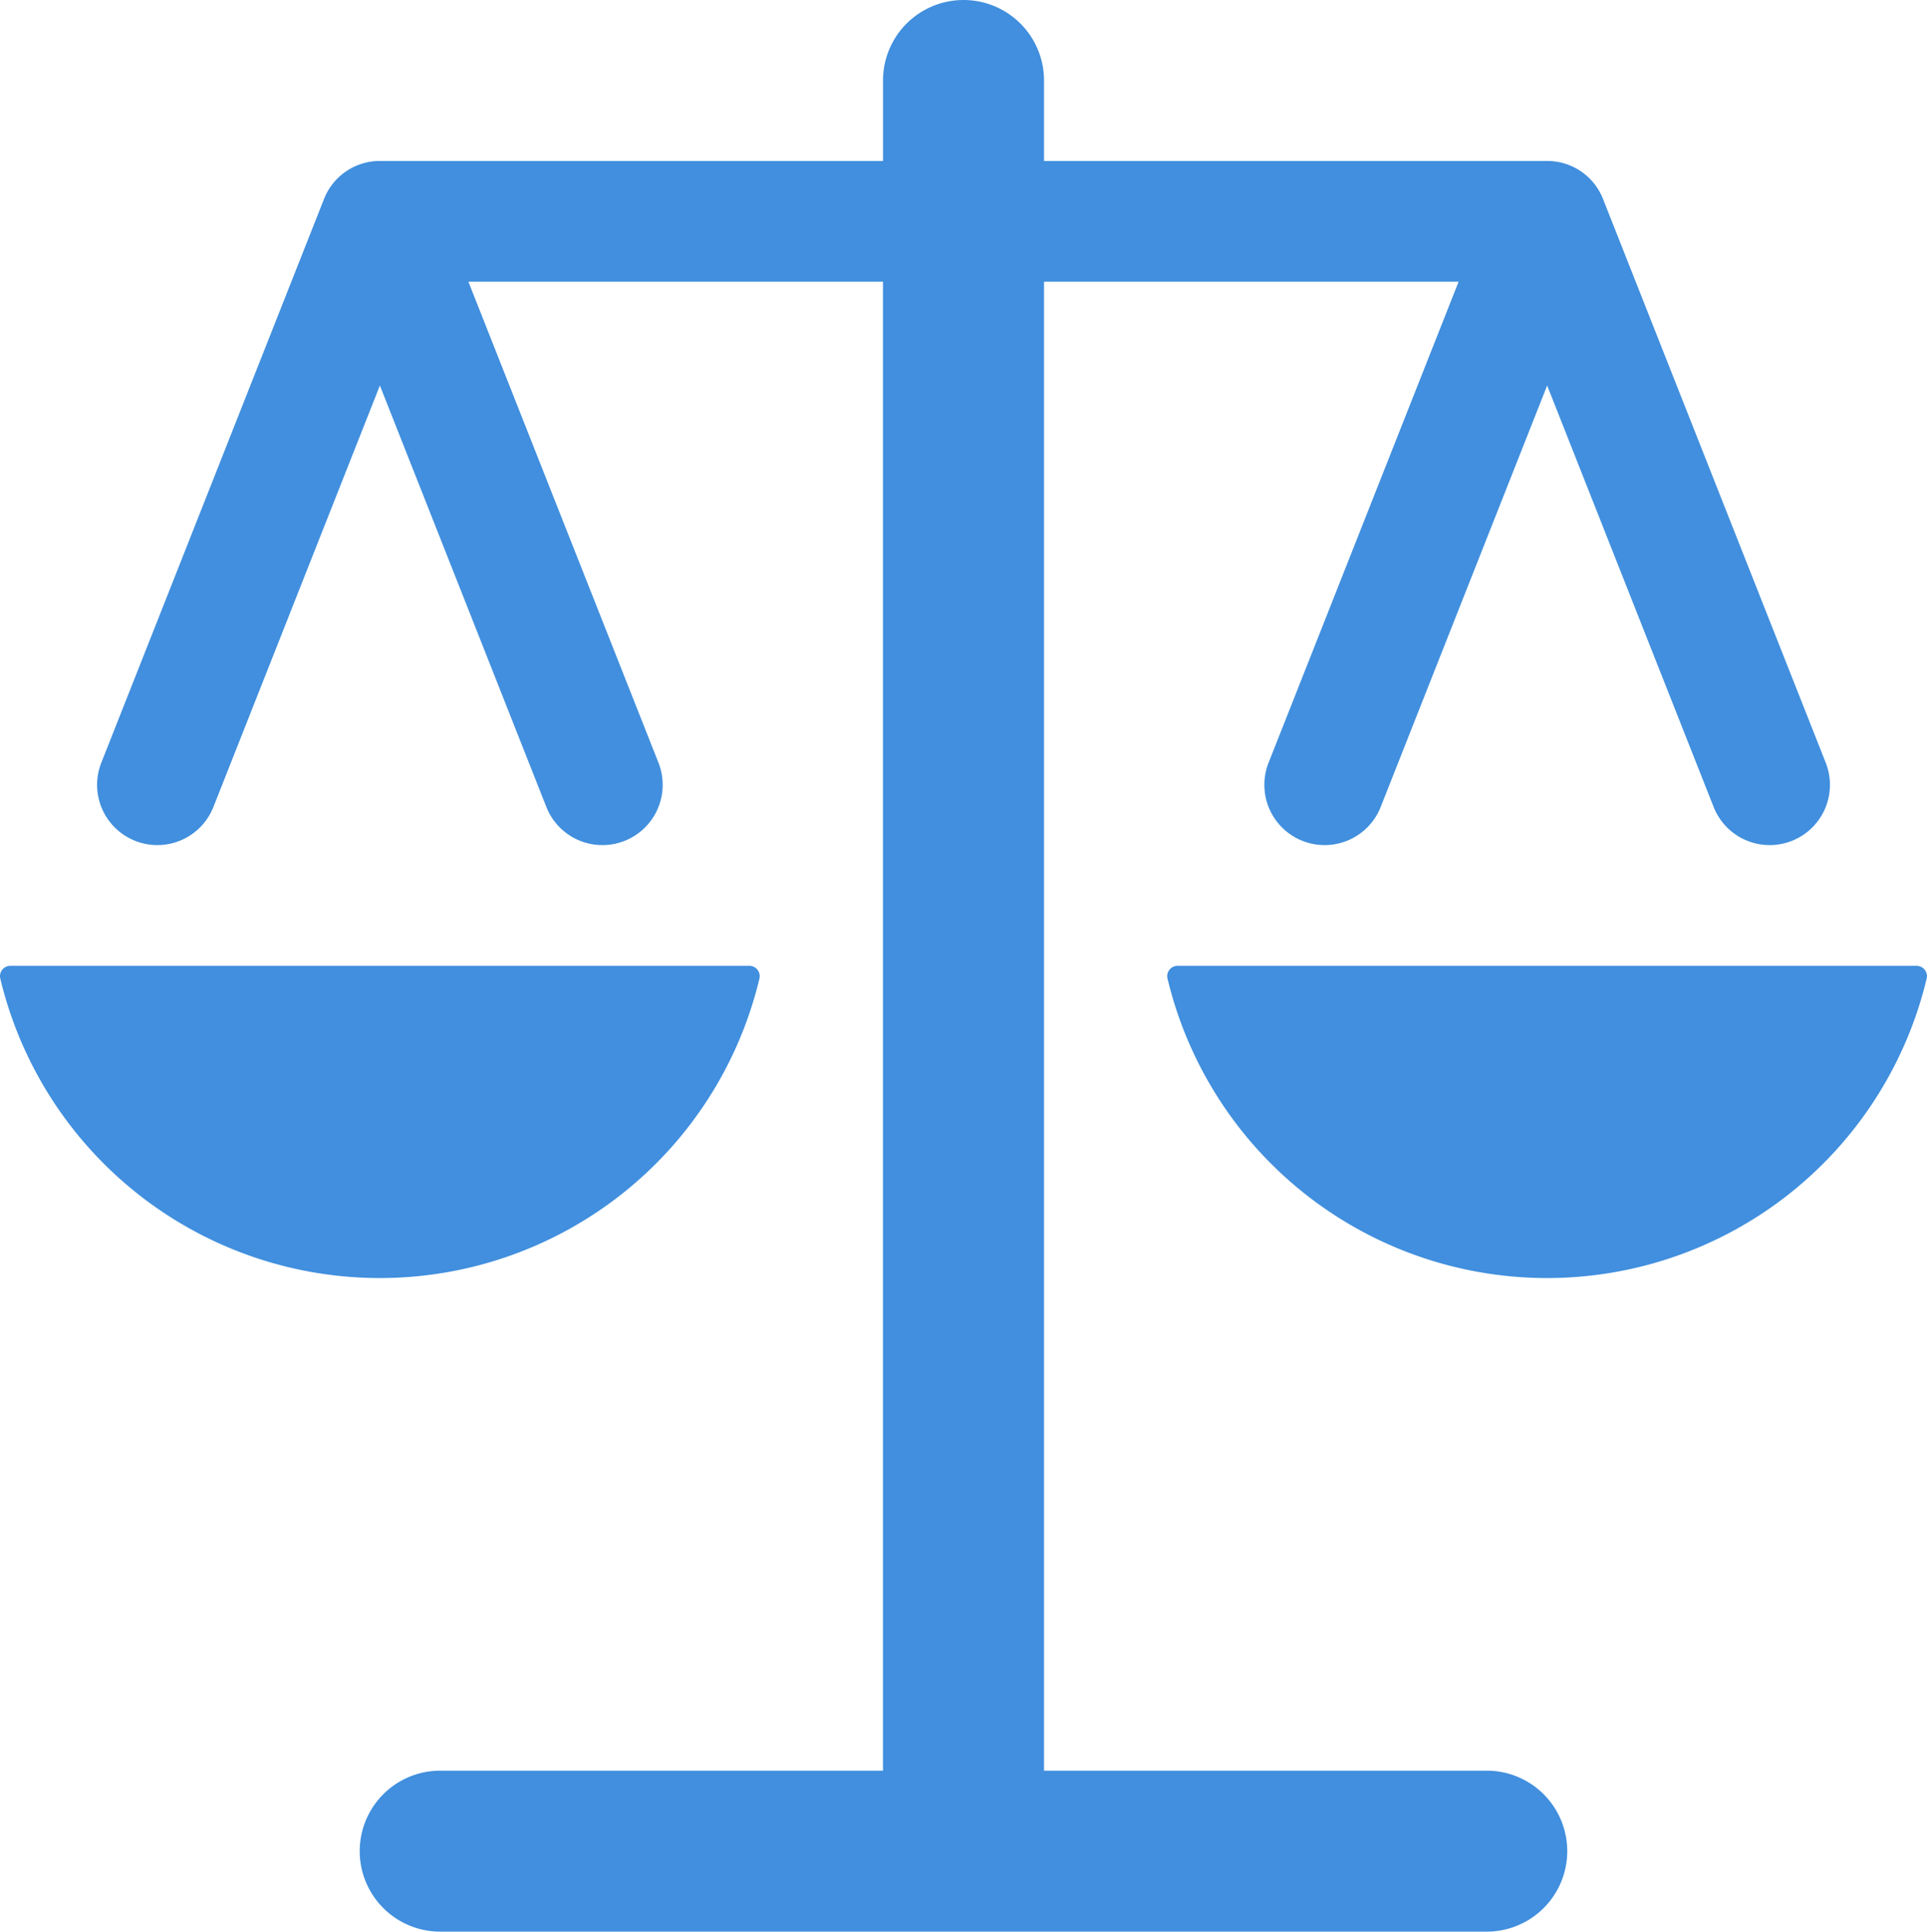 <svg xmlns="http://www.w3.org/2000/svg" viewBox="0 0 47.875 48"><g fill="#418fde" data-name="Layer 2"><path d="M36.938 44h-11V7h10.3l-4.721 11.953a1.497 1.497 0 1 0 2.785 1.1L38.438 9.58l4.136 10.473a1.497 1.497 0 1 0 2.785-1.1L39.828 4.95a1.488 1.488 0 0 0-1.39-.95h-12.5V2a2 2 0 0 0-4 0v2h-12.5a1.488 1.488 0 0 0-1.39.95L2.517 18.953a1.497 1.497 0 1 0 2.785 1.1L9.438 9.58l4.136 10.473a1.497 1.497 0 1 0 2.785-1.1L11.637 7h10.3v37h-11a2 2 0 1 0 0 4h26a2 2 0 0 0 0-4z"/><path d="M18.869 24.312a.257.257 0 0 0-.25-.312H.256a.257.257 0 0 0-.25.312 9.696 9.696 0 0 0 18.863 0zM47.62 24H29.255a.257.257 0 0 0-.25.312 9.696 9.696 0 0 0 18.863 0 .257.257 0 0 0-.25-.312z"/></g></svg>